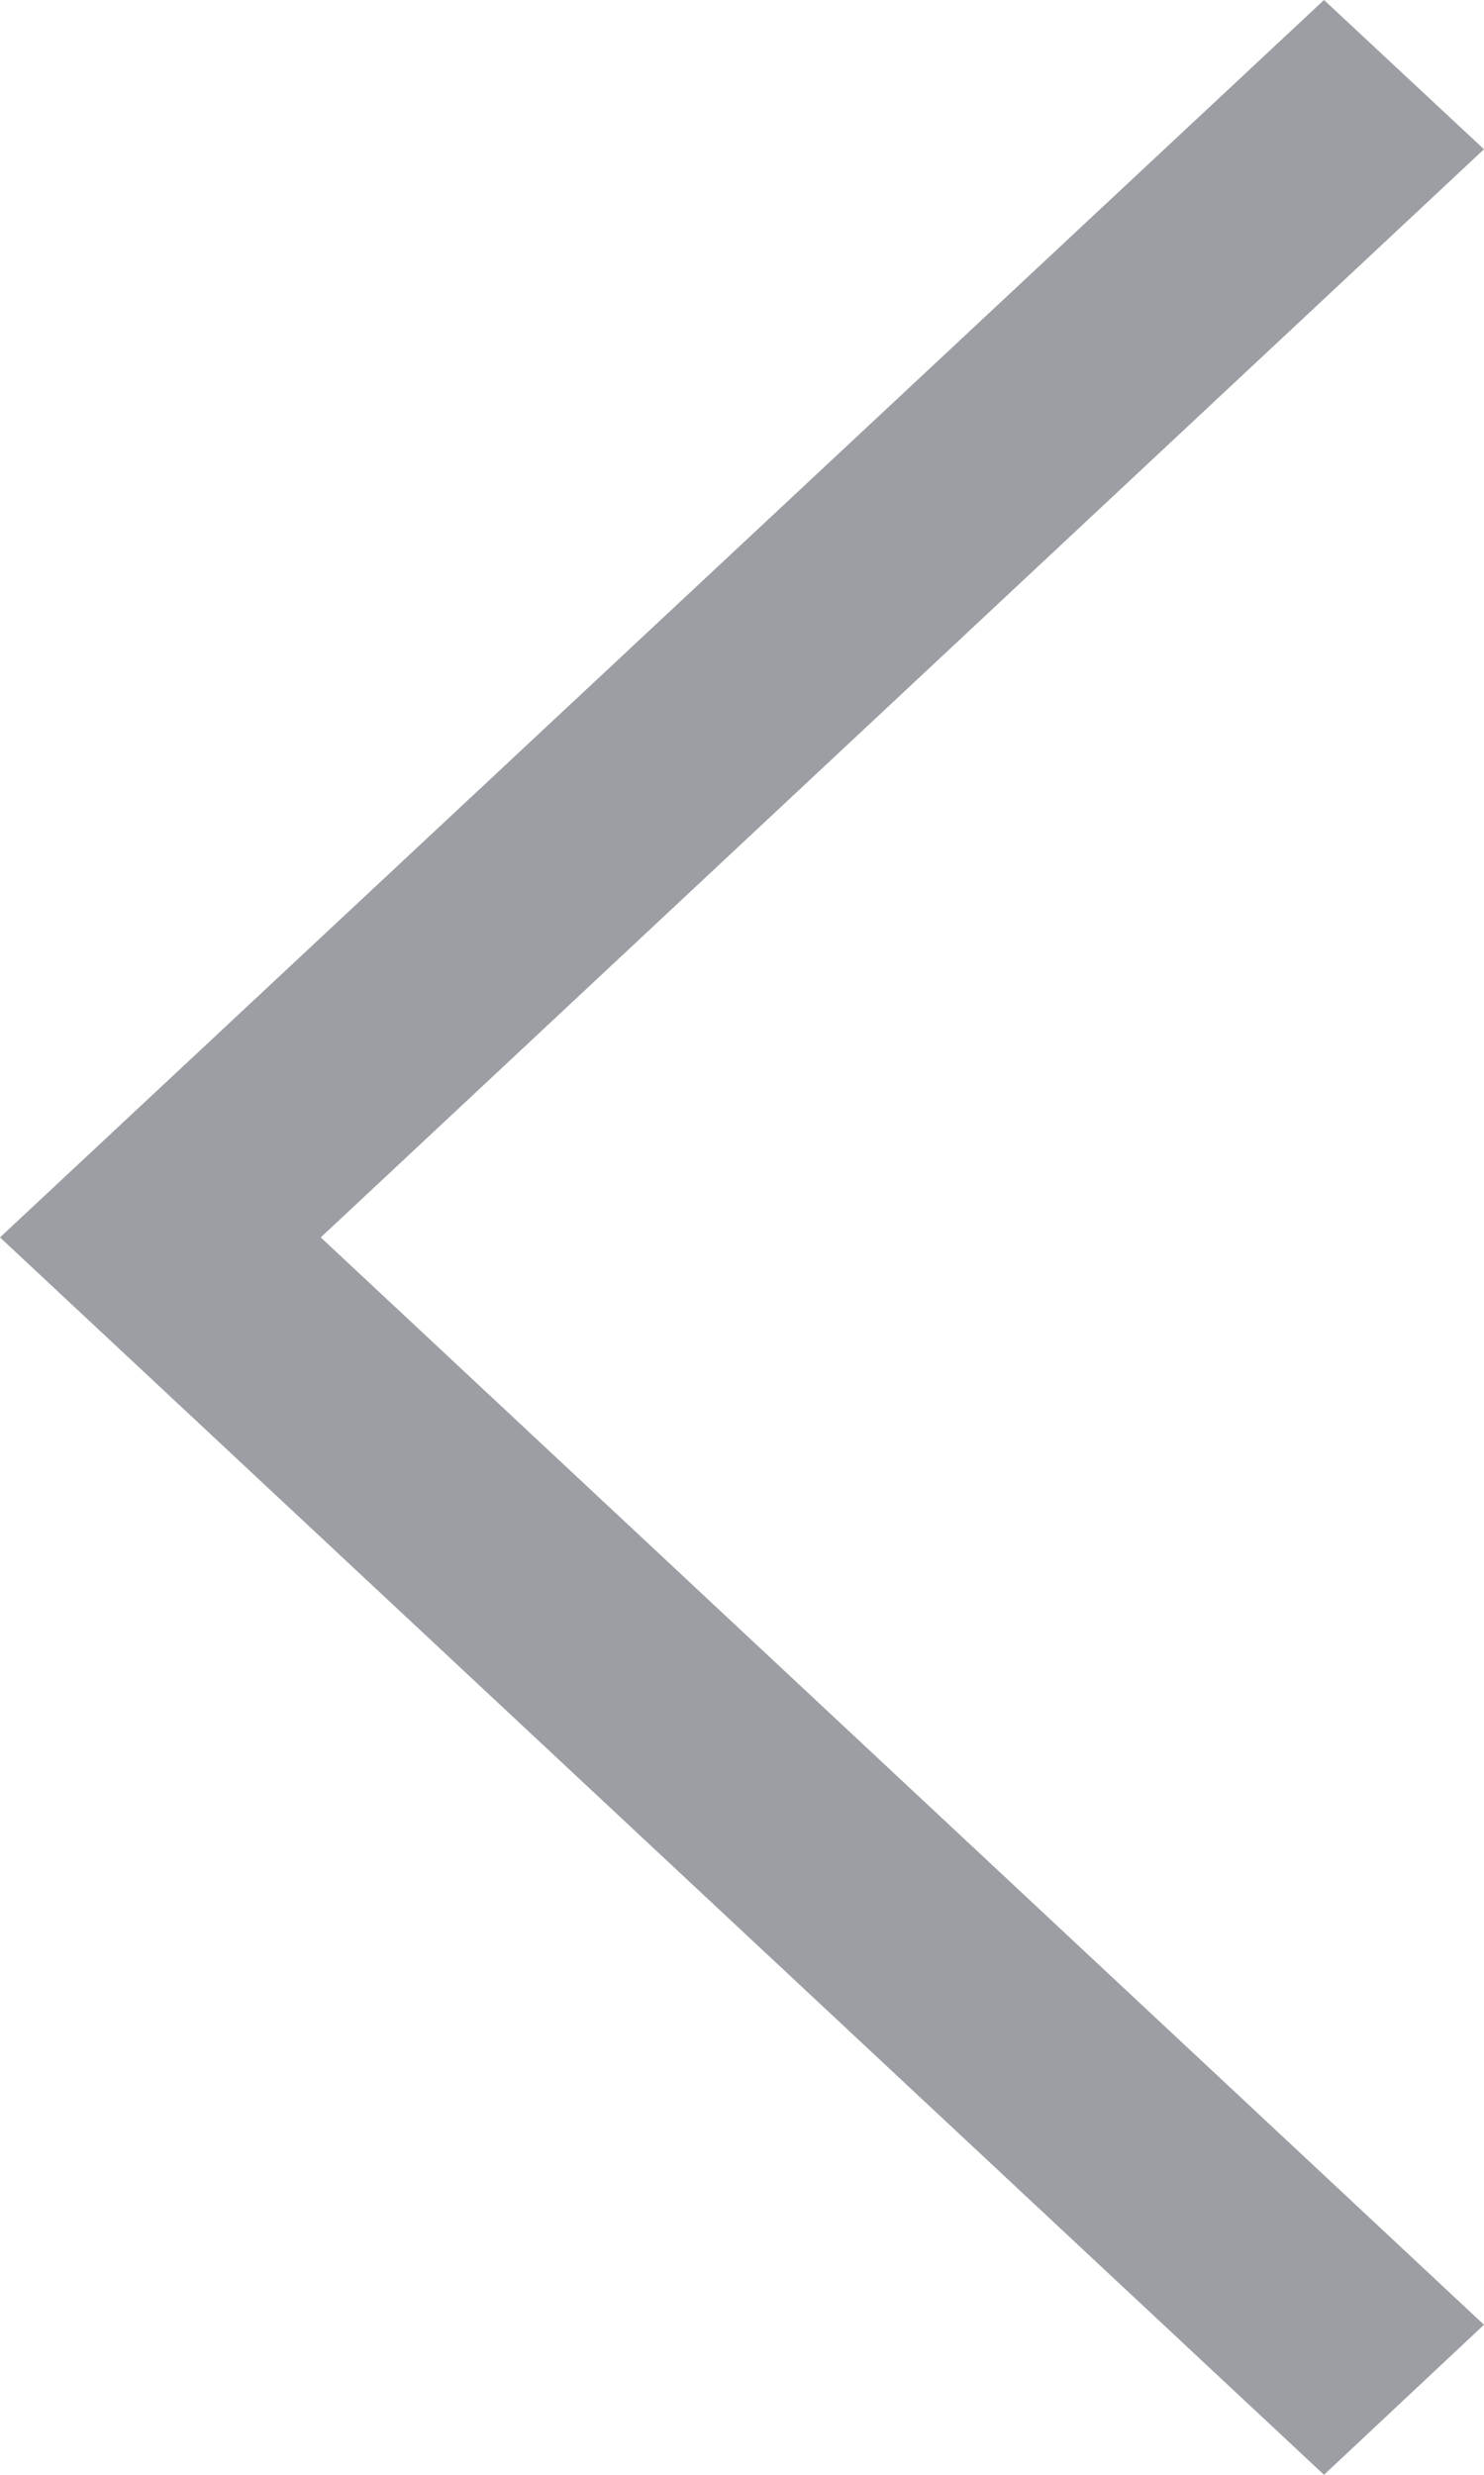 <?xml version="1.0" encoding="utf-8"?>
<!-- Generator: Adobe Illustrator 17.0.2, SVG Export Plug-In . SVG Version: 6.00 Build 0)  -->
<!DOCTYPE svg PUBLIC "-//W3C//DTD SVG 1.1//EN" "http://www.w3.org/Graphics/SVG/1.1/DTD/svg11.dtd">
<svg version="1.1" id="Layer_1" xmlns="http://www.w3.org/2000/svg" xmlns:xlink="http://www.w3.org/1999/xlink" x="0px" y="0px"
	 width="192px" height="320px" viewBox="160 96 192 320" enable-background="new 160 96 192 320" xml:space="preserve">
<polygon fill="#9B9FA3" points="352,396.6 331.3,416 160,256 331.3,96 352,115.3 201.5,256 "/>
</svg>
